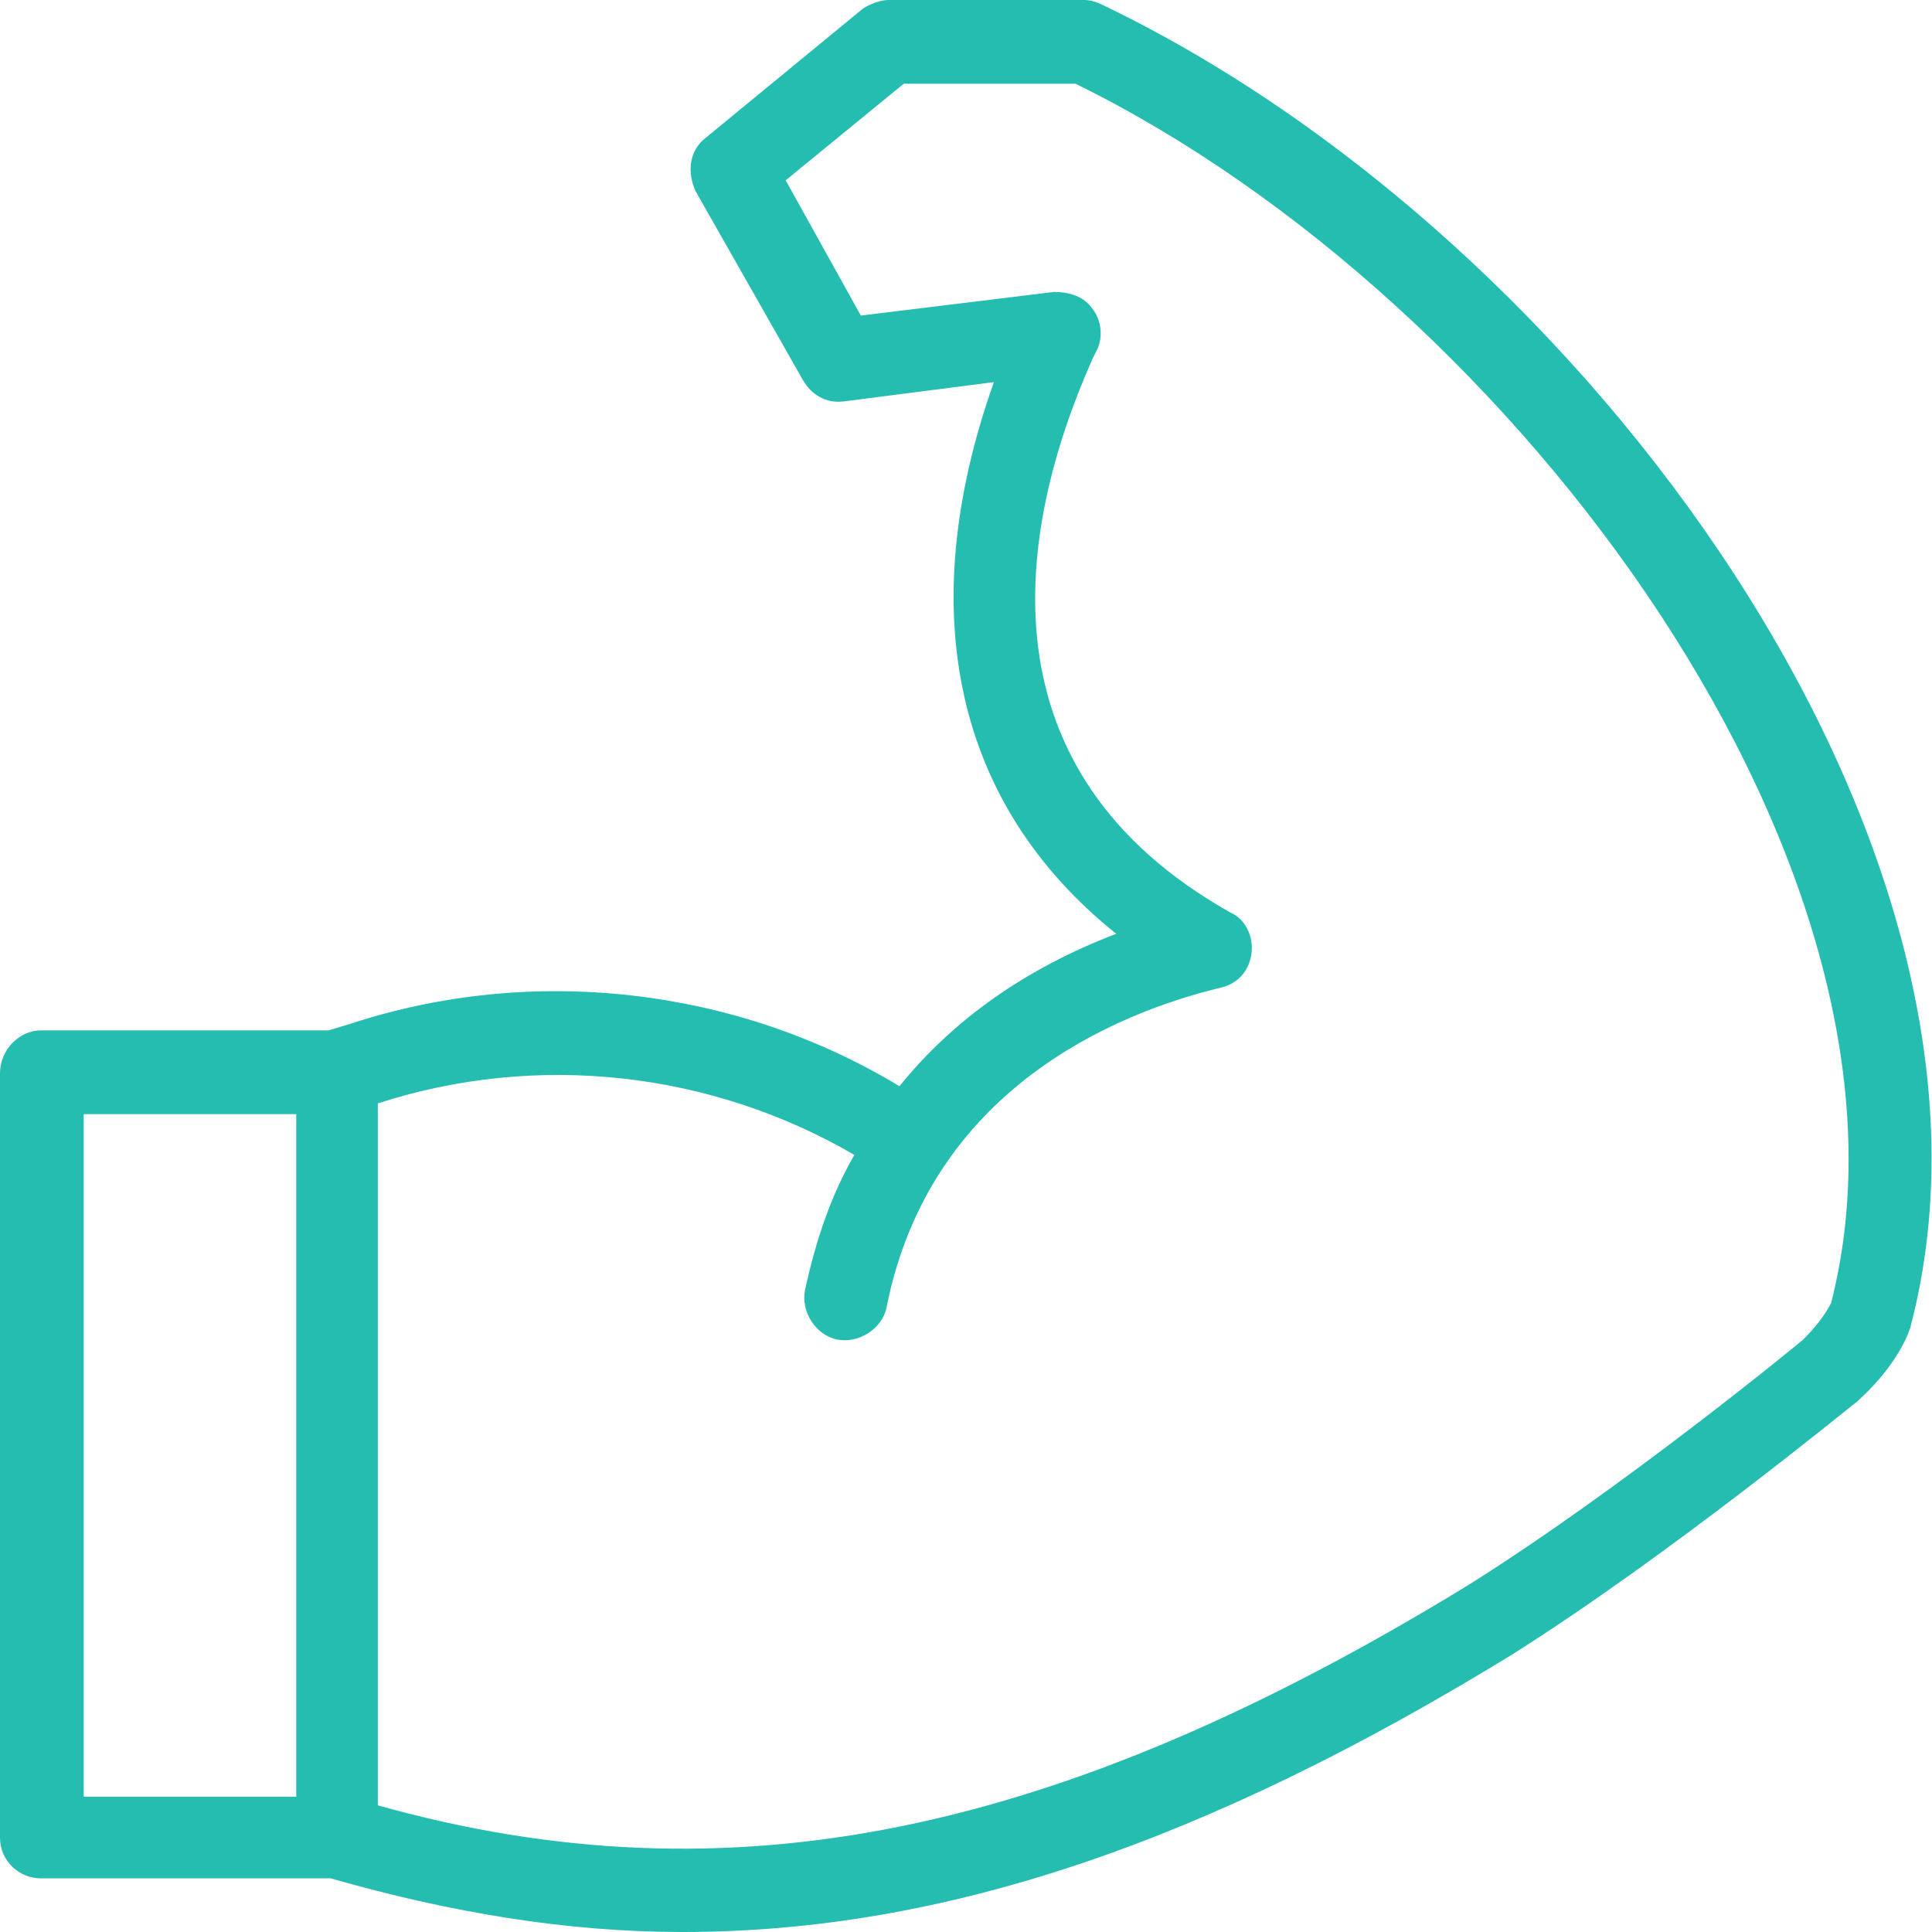 <?xml version="1.0" encoding="utf-8"?>
<!-- Generator: Adobe Illustrator 26.3.1, SVG Export Plug-In . SVG Version: 6.00 Build 0)  -->
<svg version="1.1" id="Calque_1" xmlns="http://www.w3.org/2000/svg" xmlns:xlink="http://www.w3.org/1999/xlink" x="0px" y="0px"
	 viewBox="0 0 90 90" enable-background="new 0 0 90 90" xml:space="preserve">
<path fill="#24BDB0" d="M51.3,0.2C51.1,0.1,50.8,0,50.5,0h-9.1c-0.4,0-0.9,0.2-1.2,0.4l-7.3,6C32.1,7,32,8,32.4,8.9l5,8.8
	c0.4,0.7,1.1,1.1,1.9,1l7-0.9c-3.8,10.7-1.8,19.7,5.7,25.7c-4.2,1.6-7.6,4-10.1,7.1c-7.6-4.6-17.1-5.7-25.6-2.9l-1,0.3H1.9
	C0.9,48,0,48.9,0,50v35.6c0,1.1,0.9,1.9,1.9,1.9h13.5c5.6,1.6,11,2.5,16.4,2.5c12.2,0,24.4-4.2,38.6-12.9
	c7.3-4.6,15.7-11.5,16.1-11.8c1-0.9,1.9-2,2.4-3.2c0-0.1,0.1-0.2,0.1-0.3C94.8,39.7,73.9,11,51.3,0.2z M3.9,51.9h9.9v31.8H3.9V51.9z
	 M85.3,60.7c-0.3,0.6-0.8,1.2-1.3,1.7c-0.1,0.1-8.5,7-15.7,11.5C49.3,85.5,34,88.7,17.6,84.1V51.4c7.4-2.4,15.5-1.5,22.2,2.4
	c-1.1,1.9-1.8,4-2.3,6.3c-0.2,1,0.5,2.1,1.5,2.3c1,0.2,2.1-0.5,2.3-1.5C43.3,50.8,51.9,47.2,56.9,46c0.8-0.2,1.3-0.8,1.4-1.6
	c0.1-0.8-0.3-1.6-1-1.9c-11.7-6.6-10-17.7-6.4-25.8l0.2-0.4c0.3-0.6,0.2-1.4-0.2-1.9c-0.4-0.6-1.1-0.8-1.8-0.8l-9,1.1l-3.5-6.3
	l5.5-4.5h8C70.7,14,90.4,40.8,85.3,60.7z"/>
</svg>
